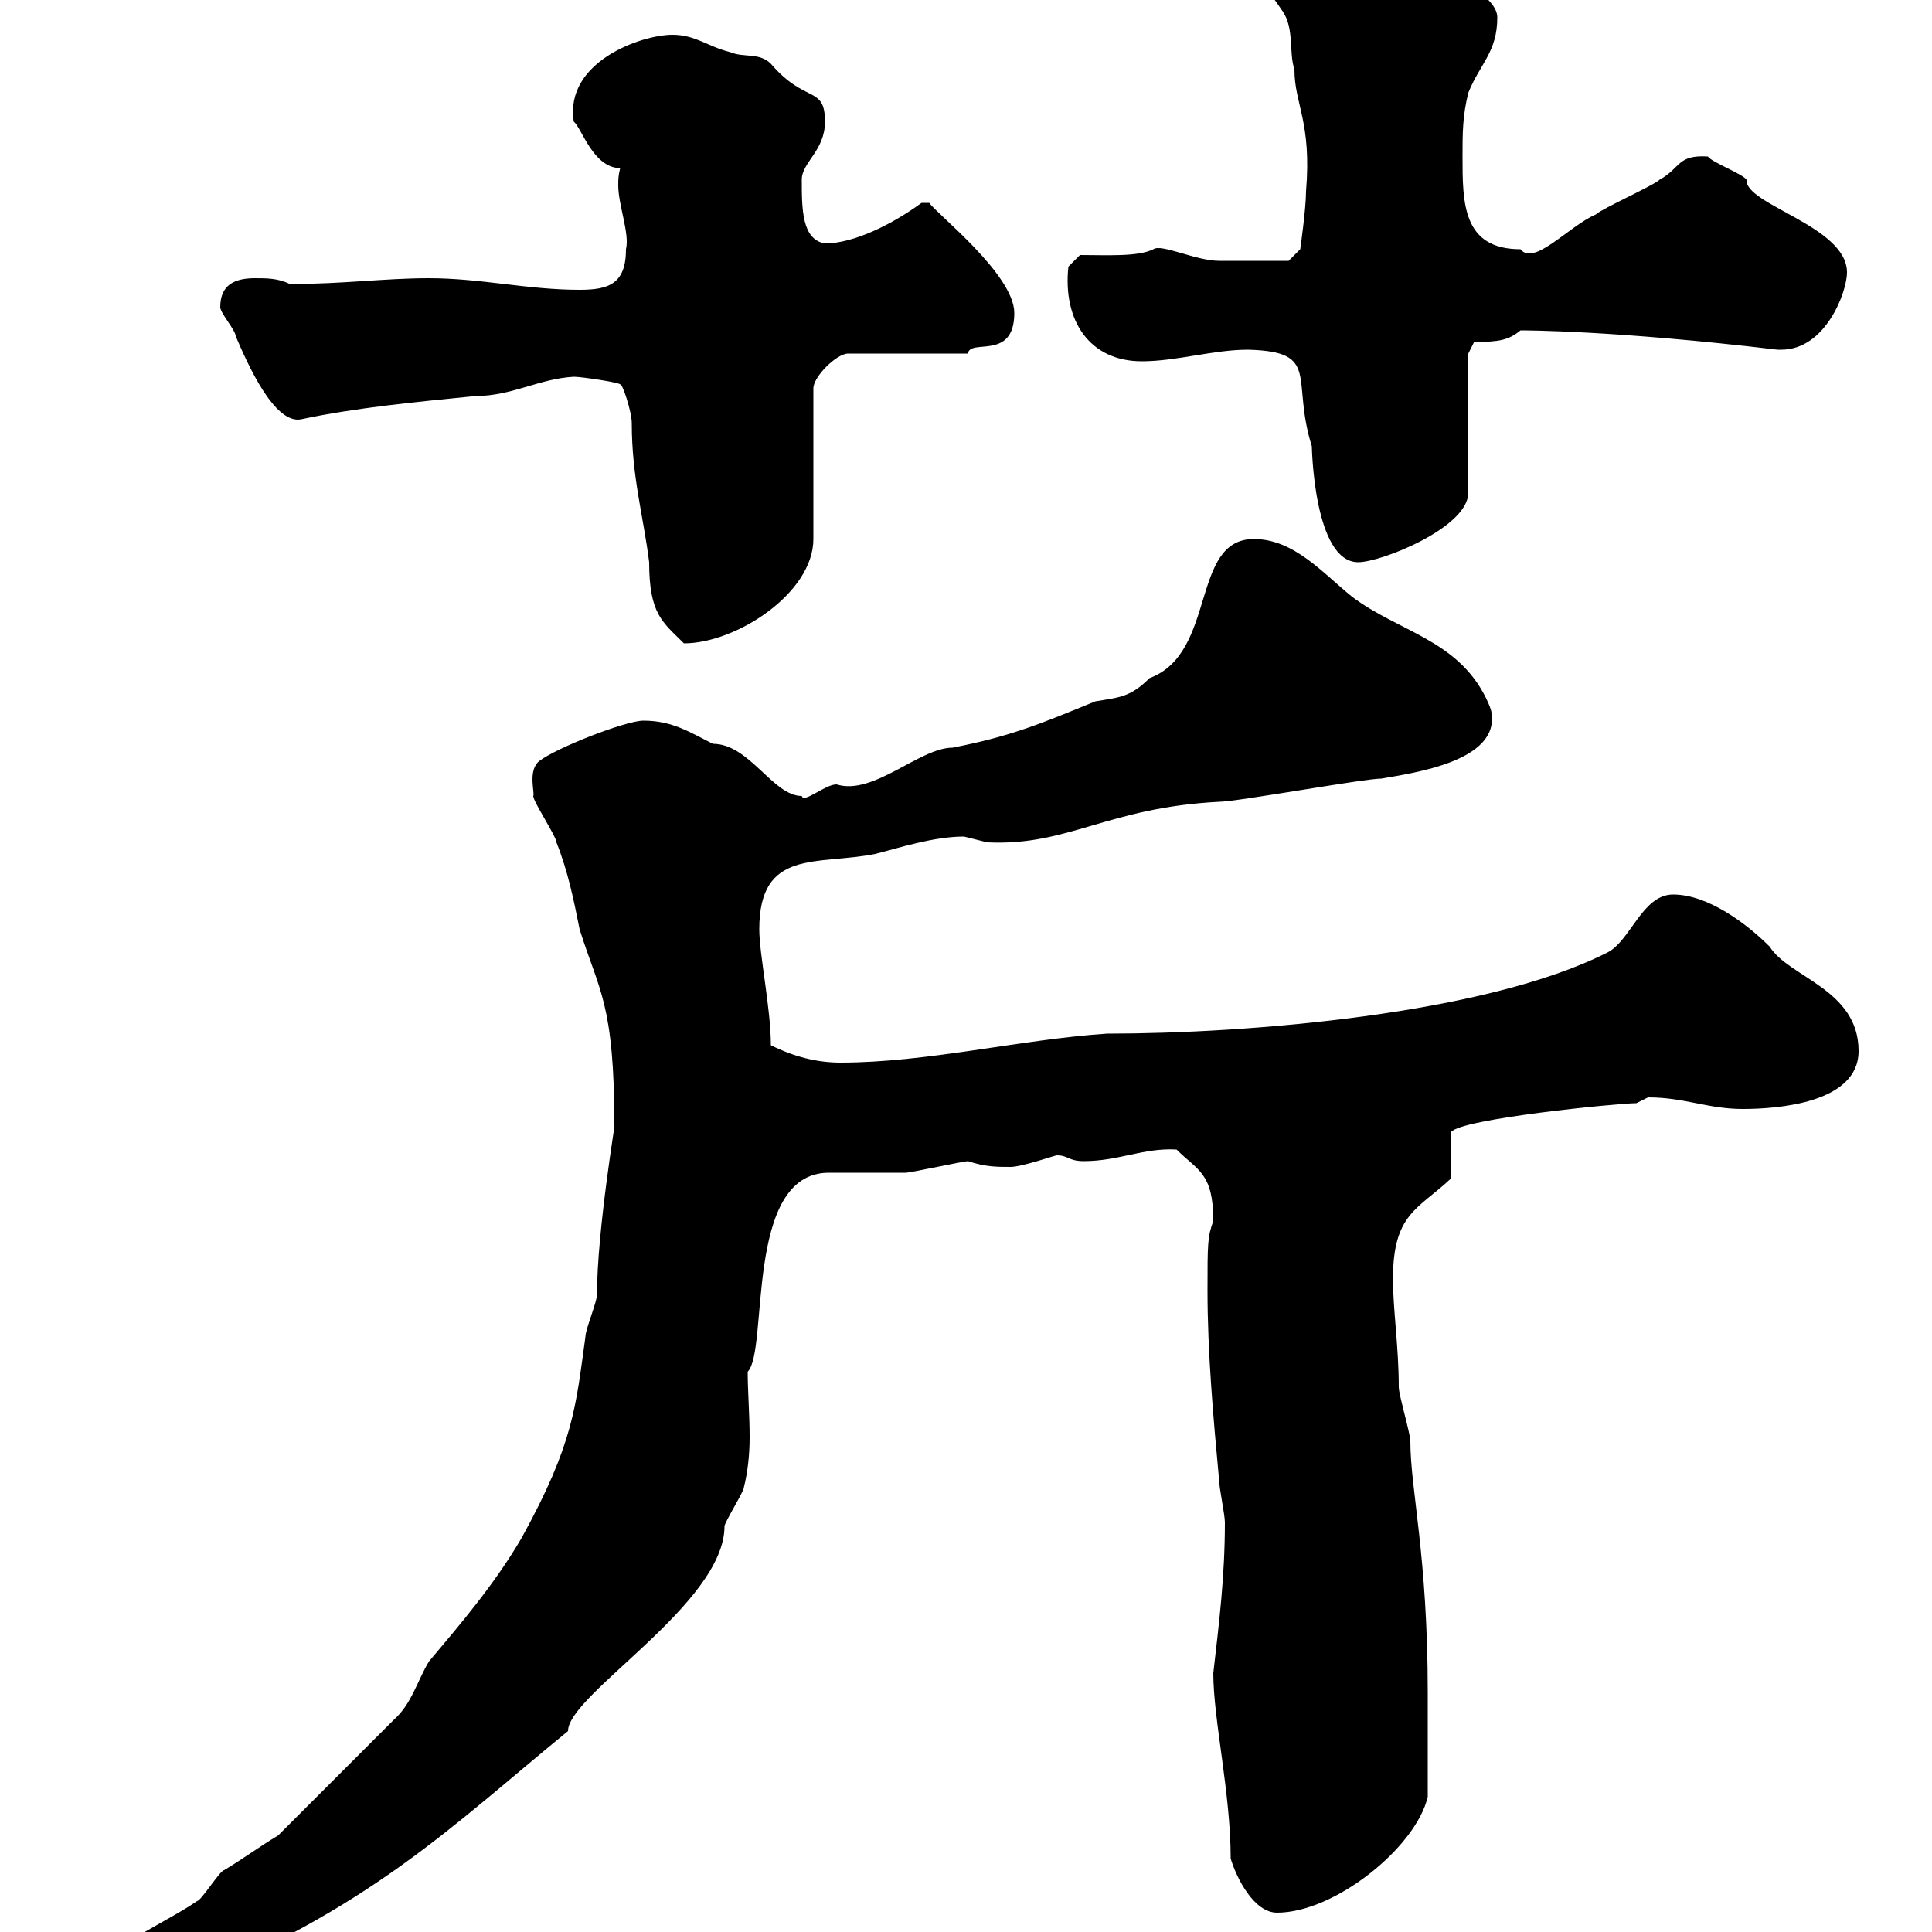 <svg xmlns="http://www.w3.org/2000/svg" xmlns:xlink="http://www.w3.org/1999/xlink" width="300" height="300"><path d="M11.40 310.20C10.80 311.40 12.60 313.20 13.20 313.20L19.80 313.20C21 311.70 24.30 308.40 27 308.40C27.30 308.40 27.30 308.40 27.60 308.40C57.60 296.40 70.20 283.50 88.20 268.80C88.20 263.10 112.50 249 112.50 237C112.50 236.40 115.50 231.60 115.50 231C116.10 228.60 116.40 225.90 116.40 223.20C116.40 219.60 116.10 216 116.10 213C119.40 209.70 115.50 182.10 128.70 182.10C129.90 182.10 139.50 182.10 140.70 182.10C141.30 182.10 149.70 180.30 150.30 180.30C153 181.20 154.80 181.20 156.90 181.20C158.70 181.20 163.80 179.40 164.10 179.40C165.90 179.40 165.90 180.30 168.30 180.30C173.70 180.30 177.60 178.20 182.70 178.50C186 181.80 188.40 182.10 188.40 189.60C187.50 192 187.50 193.20 187.50 200.40C187.50 210 188.40 220.20 189.30 229.80C189.30 231 190.20 235.20 190.20 236.40C190.20 244.80 189.30 252 188.40 259.80C188.40 267 191.10 278.40 191.10 288.60C192 291.60 194.70 297 198.30 297C207.30 297 219.90 286.80 221.70 279C221.70 272.10 221.70 265.50 221.70 262.80C221.70 241.50 219 231.30 219 223.80C219 222.60 217.20 216.60 217.20 215.40C217.20 209.10 216.30 203.40 216.30 198.60C216.30 188.40 220.20 187.80 225.30 183L225.30 175.80C226.80 173.70 251.40 171.30 254.10 171.30C254.10 171.30 255.90 170.40 255.90 170.40C261.60 170.40 265.20 172.20 270.60 172.20C276 172.20 288.60 171.30 288.60 163.20C288.60 153.60 277.80 151.80 274.80 147C271.20 143.40 265.20 138.90 259.80 138.90C255 138.90 253.20 146.10 249.60 147.90C230.70 157.50 193.80 160.50 171.90 160.50C158.40 161.40 144 165 130.50 165C126.90 165 123.30 164.10 119.70 162.30C119.70 156.60 117.90 148.20 117.90 144.30C117.90 131.70 126.90 134.40 135.90 132.60C139.50 131.70 144.90 129.90 149.70 129.90C149.70 129.90 153.30 130.80 153.30 130.80C165.90 131.40 171.90 125.40 189.30 124.50C192 124.50 211.80 120.90 214.50 120.90C219.60 120 232.80 118.20 231.60 110.70C231.60 110.10 230.70 108.30 230.70 108.30C226.20 99.30 217.20 98.10 210 92.70C205.50 89.10 201 83.70 194.70 83.70C184.80 83.70 189 101.40 178.50 105.30C175.50 108.30 173.70 108.30 170.10 108.90C162 112.20 157.20 114.30 147.90 116.10C142.80 116.10 135.60 123.60 129.90 121.80C128.10 121.80 124.80 124.80 124.50 123.60C120 123.60 116.40 115.50 110.70 115.50C107.10 113.70 104.40 111.90 99.90 111.90C97.20 111.90 86.40 116.10 83.70 118.20C81.90 119.70 83.10 123.30 82.80 123.60C82.80 124.50 86.40 129.90 86.40 130.80C88.20 135.30 89.10 139.80 90 144.30C93 153.90 95.40 155.70 95.40 174.90C95.70 173.40 92.70 191.10 92.70 201C92.70 202.20 90.90 206.40 90.90 207.60C89.40 218.40 89.10 224.10 81 238.80C76.80 246 71.40 252.30 66.60 258C64.80 261 63.90 264.60 61.20 267L43.20 285C40.20 286.80 37.80 288.60 34.80 290.40C34.20 290.40 31.20 295.20 30.60 295.20C25.50 298.80 11.40 304.80 11.40 310.20ZM89.10 58.50C90.30 58.50 96.30 59.40 96.30 59.70C96.60 59.40 98.10 63.90 98.10 65.70C98.10 74.10 99.90 80.10 100.80 87.30C100.80 95.40 102.90 96.60 106.20 99.90C114.30 99.90 126.30 92.10 126.30 83.70L126.30 60.30C126.30 58.50 129.90 54.90 131.70 54.90L150.30 54.90C150.60 52.50 157.50 56.10 157.50 48.60C157.50 42.60 145.20 33 144.30 31.50L143.10 31.50C138.60 34.80 132.60 37.80 128.10 37.80C124.50 37.20 124.50 32.40 124.50 27.90C124.50 25.20 128.10 23.40 128.10 18.90C128.10 13.20 125.10 16.20 119.70 9.90C117.90 8.10 115.50 9 113.40 8.10C109.80 7.20 108 5.40 104.40 5.40C99.60 5.40 87.60 9.60 89.10 18.90C90.30 19.80 92.10 26.10 96.30 26.10C96 27.30 96 27.90 96 28.80C96 31.80 97.80 36.30 97.20 38.70C97.20 44.10 94.50 45 90 45C81.90 45 74.70 43.20 66.60 43.20C59.70 43.20 53.40 44.10 45 44.10C43.20 43.20 41.40 43.20 39.60 43.20C36.60 43.20 34.20 44.10 34.20 47.70C34.20 48.60 36.60 51.30 36.60 52.20C38.40 56.40 42.60 66 46.80 65.10C55.20 63.30 64.80 62.40 73.80 61.50C79.50 61.50 83.70 58.80 89.10 58.50ZM193.80 54.30C205.20 54.60 200.40 58.80 203.70 69.30C203.70 69.30 204 87.30 210.90 87.30C214.50 87.30 228 81.90 228 76.50L228 54.90L228.90 53.10C232.80 53.10 234.30 52.80 236.10 51.30C236.70 51.30 250.80 51.30 276 54.30C276 54.30 276 54.30 276.60 54.30C283.50 54.30 286.80 45.30 286.80 42.30C286.80 35.10 270.90 31.80 271.20 27.90C270.60 27 265.80 25.20 265.20 24.30C260.40 24 261 26.10 257.70 27.90C256.80 28.80 248.70 32.40 247.80 33.30C243.60 35.10 238.20 41.40 236.10 38.70C227.10 38.70 227.10 31.50 227.10 24.30C227.10 20.70 227.10 18 228 14.40C229.80 9.90 232.50 8.10 232.50 2.70C232.50-2.70 213-9.60 205.50-12.60C202.80-12.60 195.60-9 195.60-6.30C195.60-2.70 197.40-0.90 199.20 1.80C201 4.50 200.10 8.10 201 10.80C201 16.20 203.70 18.90 202.80 29.70C202.80 32.40 201.90 38.70 201.90 38.70L200.10 40.50C197.40 40.50 190.80 40.50 189.30 40.50C185.70 40.50 180.30 37.80 179.10 38.70C176.70 39.90 171.90 39.60 167.70 39.60L165.90 41.40C165 49.80 169.20 56.10 177.30 56.10C182.70 56.10 188.40 54.30 193.80 54.30Z"/></svg>